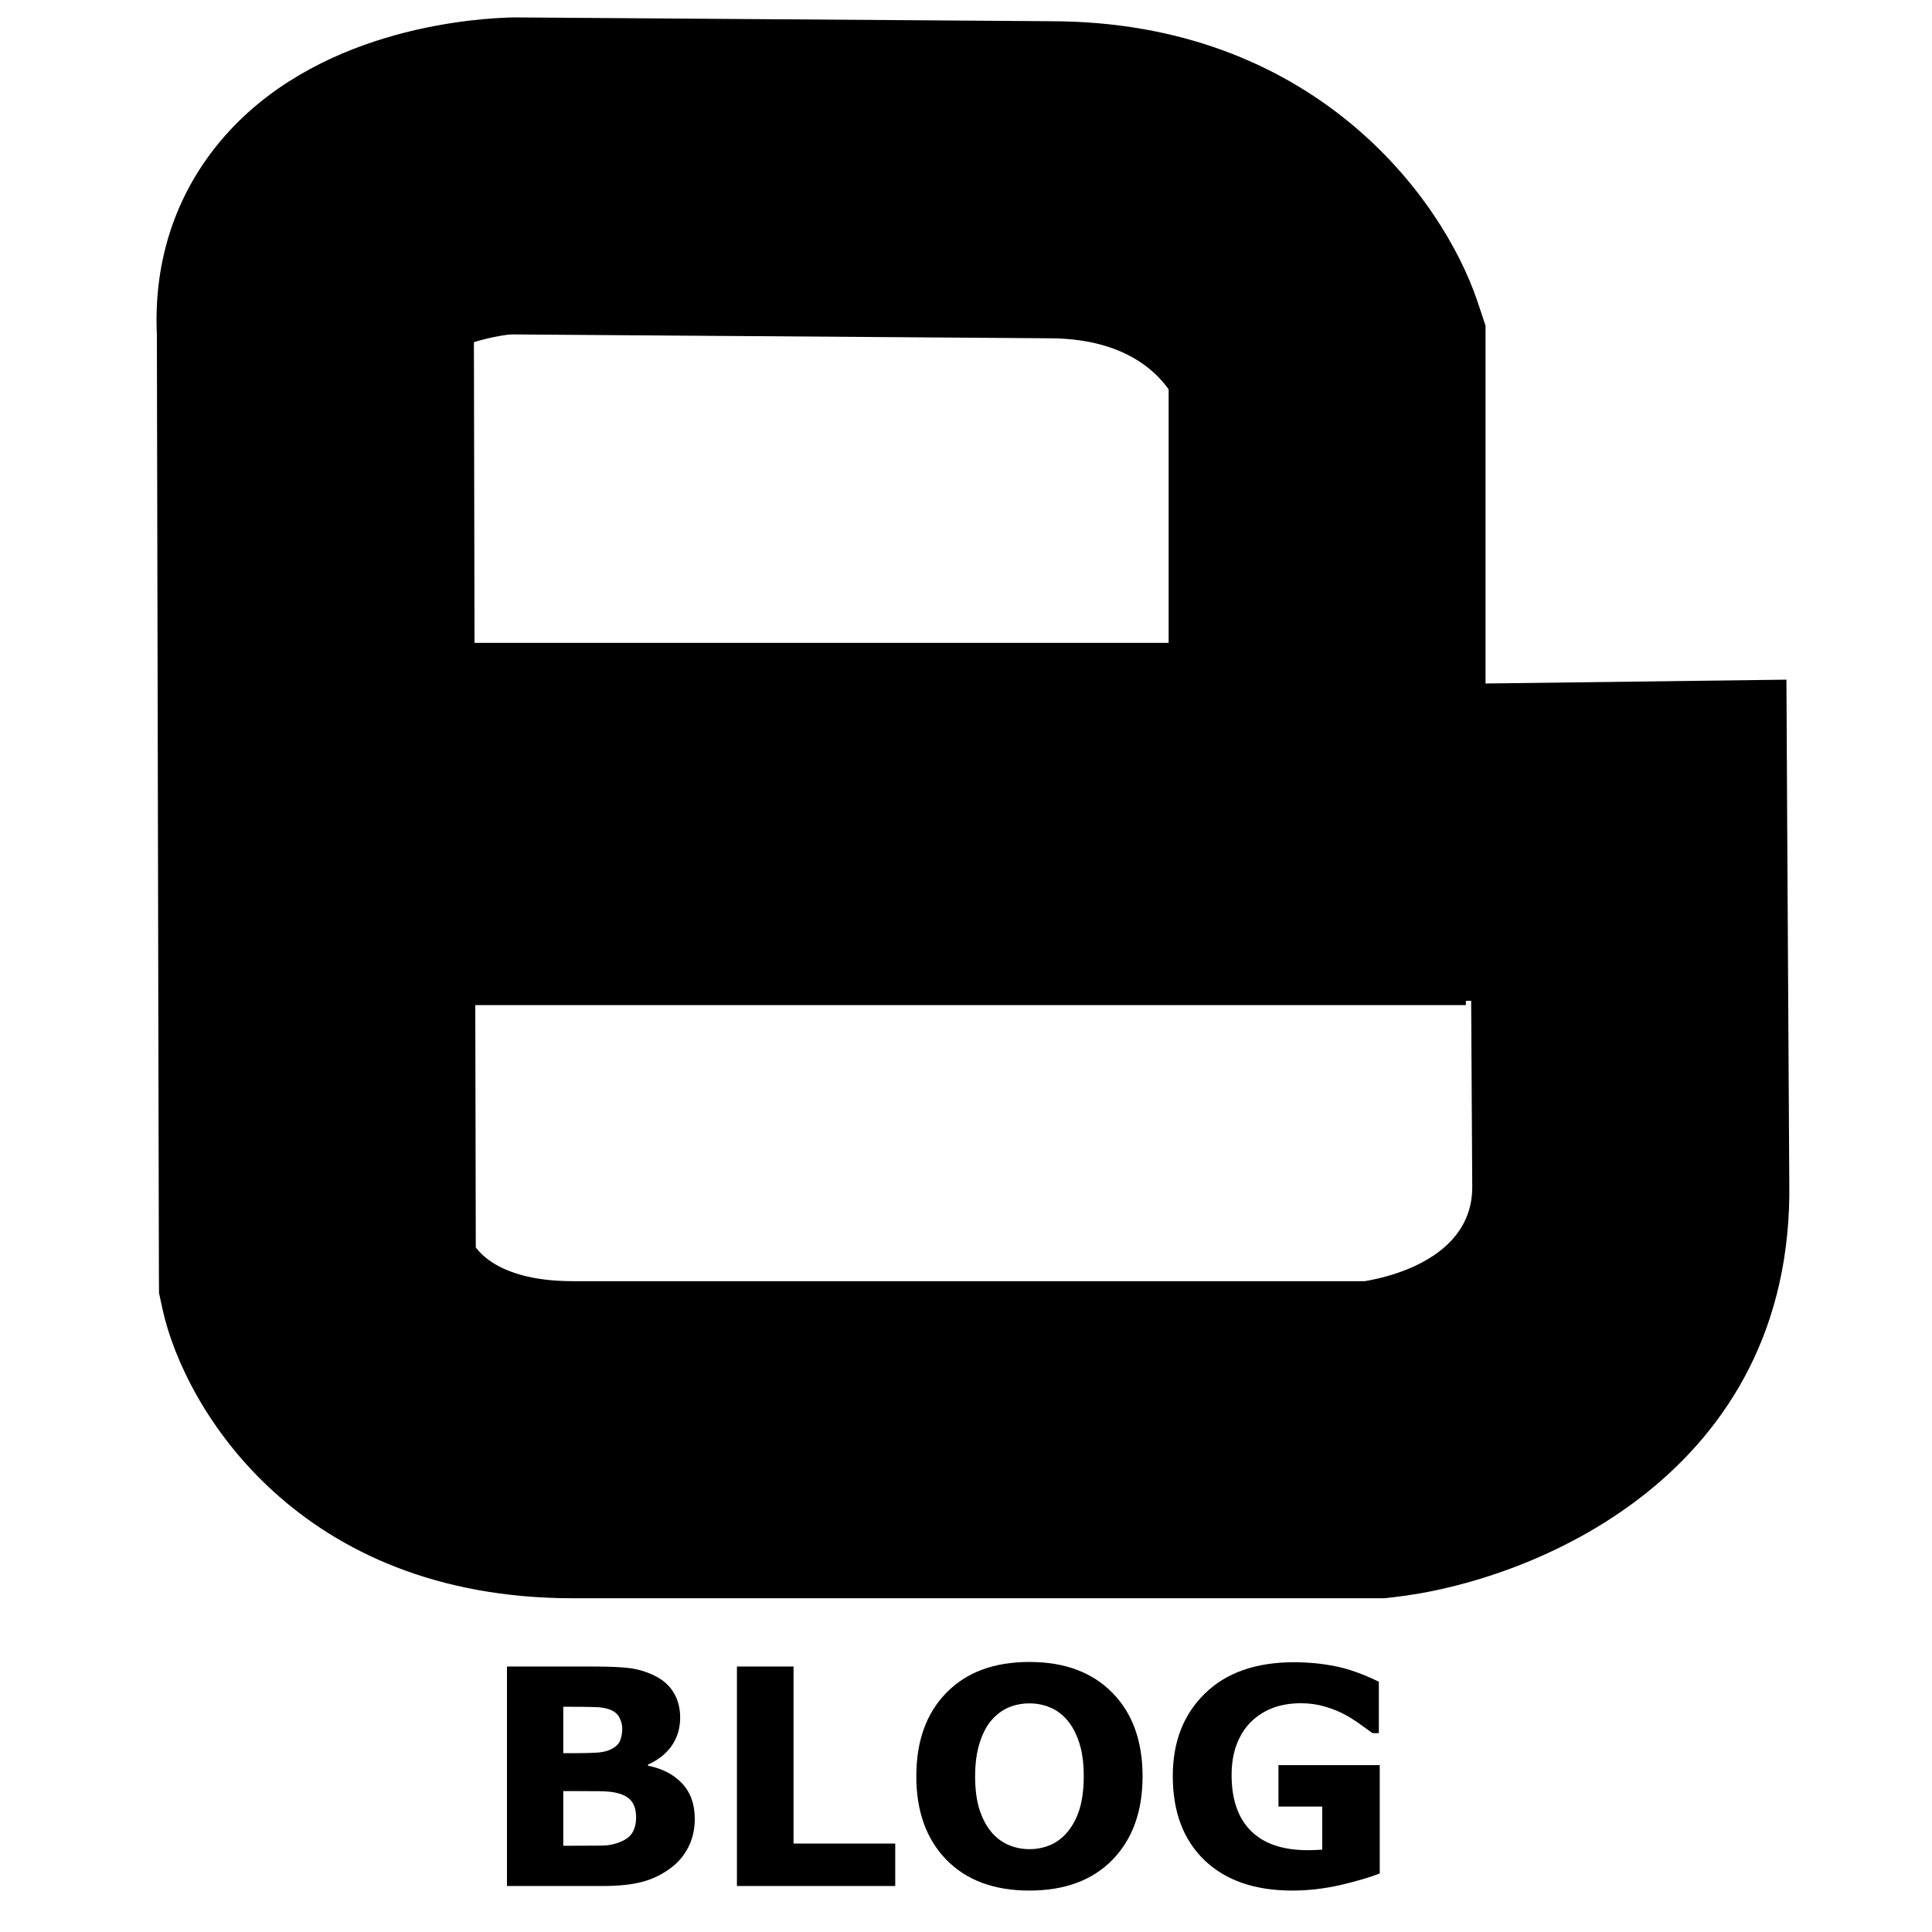 <?xml version="1.0" encoding="UTF-8" standalone="no"?>
<!-- Generated by IcoMoon.io -->

<svg
   xmlns:dc="http://purl.org/dc/elements/1.1/"
   xmlns:cc="http://creativecommons.org/ns#"
   xmlns:rdf="http://www.w3.org/1999/02/22-rdf-syntax-ns#"
   xmlns:svg="http://www.w3.org/2000/svg"
   xmlns="http://www.w3.org/2000/svg"
   xmlns:sodipodi="http://sodipodi.sourceforge.net/DTD/sodipodi-0.dtd"
   xmlns:inkscape="http://www.inkscape.org/namespaces/inkscape"
   version="1.1"
   width="512"
   height="512"
   viewBox="0 0 512 512"
   id="svg2"
   inkscape:version="0.91 r13725"
   sodipodi:docname="blog.svg">
  <defs
     id="defs12" />
  <sodipodi:namedview
     pagecolor="#ffffff"
     bordercolor="#666666"
     borderopacity="1"
     objecttolerance="10"
     gridtolerance="10"
     guidetolerance="10"
     inkscape:pageopacity="0"
     inkscape:pageshadow="2"
     inkscape:window-width="914"
     inkscape:window-height="742"
     id="namedview10"
     showgrid="false"
     inkscape:zoom="0.4609375"
     inkscape:cx="256"
     inkscape:cy="256"
     inkscape:window-x="0"
     inkscape:window-y="179"
     inkscape:window-maximized="0"
     inkscape:current-layer="svg2" />
  <g
     id="g4" />
  <path
     d="m 41.57,87.433 0.54,250.724 0.037,4.533 0.968,4.467 c 5.891,26.413 36.166,76.399 108.694,76.399 h 215.006 l 2.28,-0.251 c 36.957,-4.076 106.451,-32.322 105.083,-110.192 0,0.494 -0.531,-90.686 -0.531,-90.686 l -0.224,-42.309 -122.31,1.563 42.569,42.02 V 86.297 l -2.178,-6.515 C 382.218,52.253 347.941,5.625 278.344,5.625 278.661,5.625 136.23,4.611 136.23,4.611 127.165,4.788 86.439,6.957 60.817,34.662 46.987,49.646 40.37,68.744 41.635,89.87 l -0.065,-2.438 z m 94.073,1.191 142.366,1.023 c 24.84,0 32.499,13.877 34.268,18.102 0,0 -0.168,-0.373 -0.428,-1.163 l -2.149,-13.393 v 173.069 l 122.459,-1.601 -42.532,-41.731 0.531,91.16 c 0.437,22.066 -28.972,25.547 -30.22,25.686 l 4.551,-0.251 H 151.79 c -22.494,0 -26.673,-10.497 -26.673,-10.619 l 0.986,9.037 -0.521,-250.706 v -1.247 l -0.094,-1.21 c 0.112,2.299 -1.806,6.263 -3.639,7.585 2.652,-1.963 11.522,-3.714 13.792,-3.742 z"
     id="path6"
     inkscape:connector-curvature="0"
     style="fill:#000000" />
  <path
     d="M 82.558,170.366 H 388.472 v 95.991 H 82.558 v -95.99 z"
     id="path8"
     inkscape:connector-curvature="0"
     style="fill:#000000" />
  <g
     style="font-style:normal;font-variant:normal;font-weight:normal;font-stretch:normal;font-size:108.847px;line-height:125%;font-family:'Cordia New';-inkscape-font-specification:'Cordia New';letter-spacing:0px;word-spacing:0px;fill:#000000;fill-opacity:1;stroke:none"
     id="text2991">
    <path
       d="m 184.121,481.997 q 0,4.219 -1.719,7.539 -1.68,3.32 -4.648,5.508 -3.438,2.578 -7.578,3.672 -4.102,1.094 -10.43,1.094 l -25.391,0 0,-58.164 22.578,0 q 7.031,0 10.273,0.469 3.281,0.469 6.484,2.07 3.32,1.68 4.922,4.531 1.641,2.812 1.641,6.445 0,4.219 -2.227,7.461 -2.227,3.203 -6.289,5 l 0,0.312 q 5.703,1.133 9.023,4.688 3.359,3.555 3.359,9.375 z m -19.219,-23.906 q 0,-1.445 -0.742,-2.891 -0.703,-1.445 -2.539,-2.148 -1.641,-0.625 -4.102,-0.664 -2.422,-0.078 -6.836,-0.078 l -1.406,0 0,12.305 2.344,0 q 3.555,0 6.055,-0.117 2.5,-0.117 3.945,-0.781 2.031,-0.898 2.656,-2.305 0.625,-1.445 0.625,-3.32 z m 3.672,23.672 q 0,-2.773 -1.094,-4.258 -1.055,-1.523 -3.633,-2.266 -1.758,-0.508 -4.844,-0.547 -3.086,-0.039 -6.445,-0.039 l -3.281,0 0,14.492 1.094,0 q 6.328,0 9.062,-0.039 2.734,-0.039 5.039,-1.016 2.344,-0.977 3.203,-2.578 0.898,-1.641 0.898,-3.75 z"
       style="font-weight:bold;font-size:80px;-inkscape-font-specification:'Cordia New Bold'"
       id="path3393" />
    <path
       d="m 237.246,499.809 -41.953,0 0,-58.164 15,0 0,46.914 26.953,0 0,11.25 z"
       style="font-weight:bold;font-size:80px;-inkscape-font-specification:'Cordia New Bold'"
       id="path3395" />
    <path
       d="m 302.793,470.747 q 0,13.906 -7.969,22.109 -7.969,8.164 -22.031,8.164 -14.023,0 -21.992,-8.164 -7.969,-8.203 -7.969,-22.109 0,-14.023 7.969,-22.148 7.969,-8.164 21.992,-8.164 13.984,0 21.992,8.164 8.008,8.125 8.008,22.148 z m -19.883,14.727 q 2.188,-2.656 3.242,-6.25 1.055,-3.633 1.055,-8.516 0,-5.234 -1.211,-8.906 -1.211,-3.672 -3.164,-5.938 -1.992,-2.344 -4.609,-3.398 -2.578,-1.055 -5.391,-1.055 -2.852,0 -5.391,1.016 -2.5,1.016 -4.609,3.359 -1.953,2.188 -3.203,6.055 -1.211,3.828 -1.211,8.906 0,5.195 1.172,8.867 1.211,3.633 3.164,5.938 1.953,2.305 4.57,3.398 2.617,1.094 5.508,1.094 2.891,0 5.508,-1.094 2.617,-1.133 4.57,-3.477 z"
       style="font-weight:bold;font-size:80px;-inkscape-font-specification:'Cordia New Bold'"
       id="path3397" />
    <path
       d="m 365.645,496.489 q -3.906,1.523 -10.352,3.047 -6.445,1.484 -12.852,1.484 -14.844,0 -23.242,-8.047 -8.398,-8.086 -8.398,-22.305 0,-13.555 8.477,-21.836 8.477,-8.32 23.633,-8.32 5.742,0 10.938,1.055 5.195,1.016 11.562,4.102 l 0,13.633 -1.68,0 q -1.094,-0.82 -3.203,-2.305 -2.109,-1.523 -4.062,-2.578 -2.266,-1.25 -5.312,-2.148 -3.008,-0.898 -6.406,-0.898 -3.984,0 -7.227,1.172 -3.242,1.172 -5.82,3.594 -2.461,2.344 -3.906,5.977 -1.406,3.594 -1.406,8.32 0,9.648 5.117,14.766 5.117,5.117 15.117,5.117 0.859,0 1.875,-0.039 1.055,-0.039 1.914,-0.117 l 0,-11.406 -11.602,0 0,-10.977 26.836,0 0,28.711 z"
       style="font-weight:bold;font-size:80px;-inkscape-font-specification:'Cordia New Bold'"
       id="path3399" />
  </g>
</svg>
